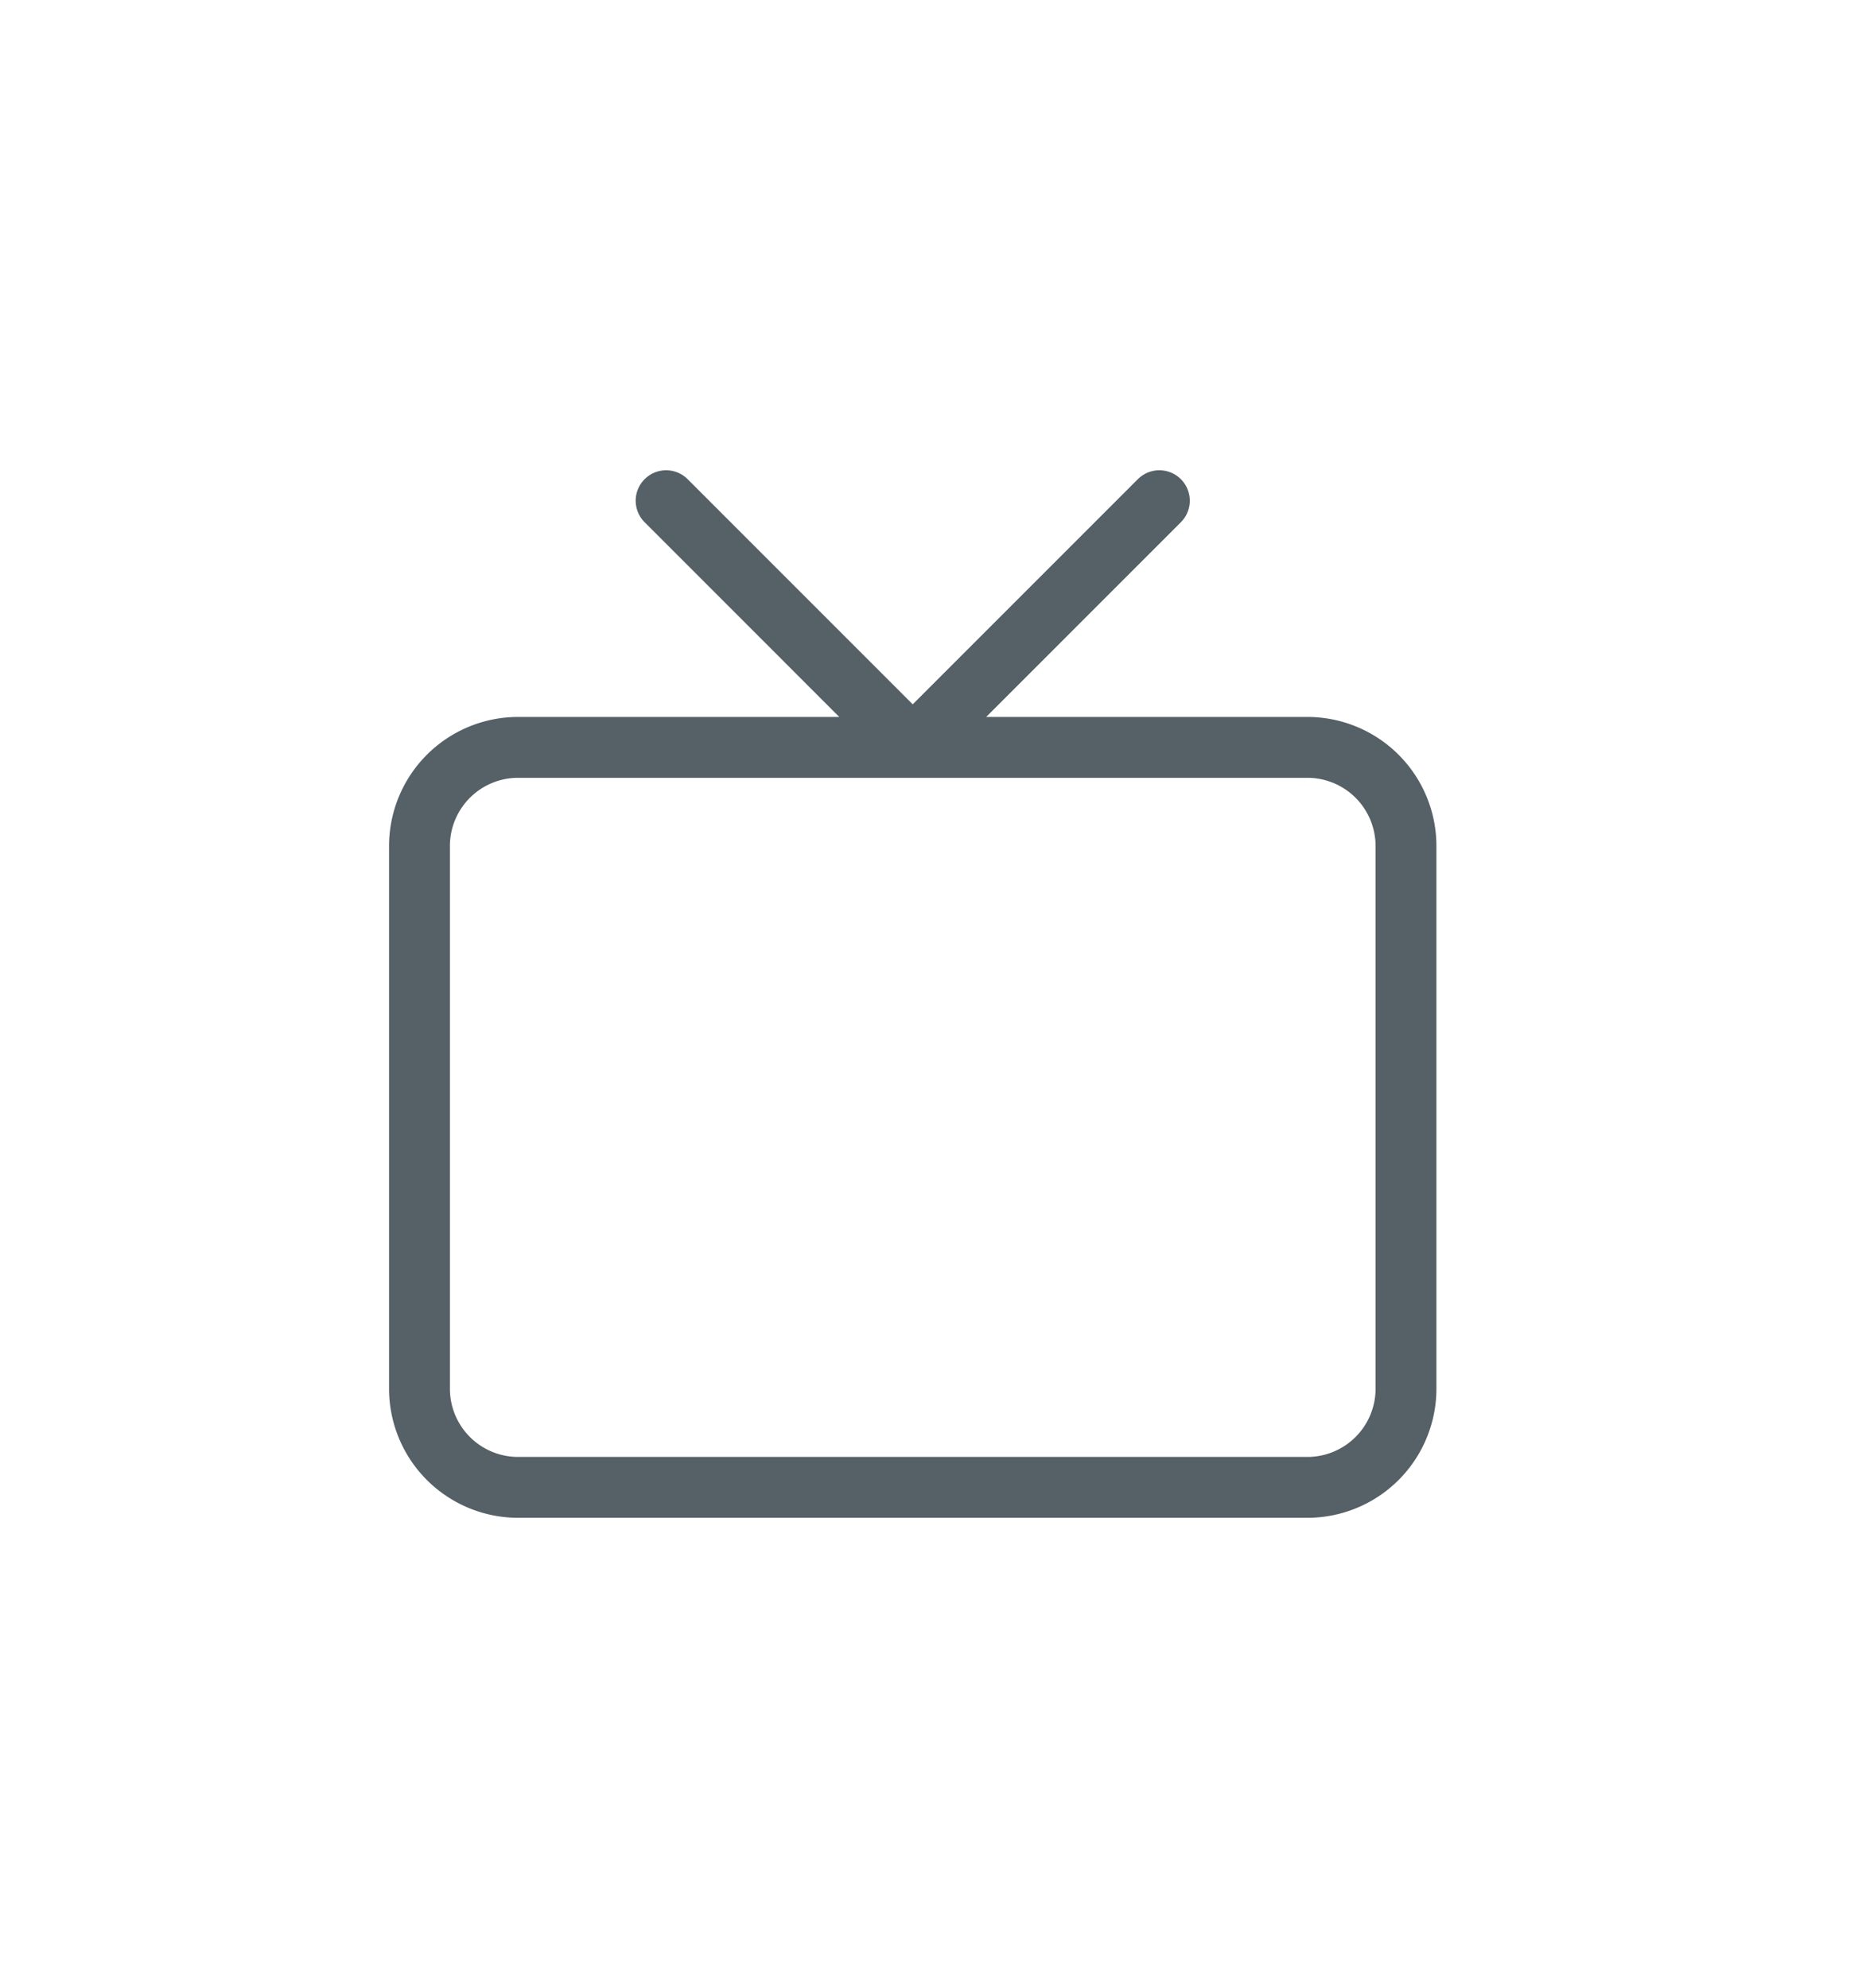 <svg xmlns="http://www.w3.org/2000/svg" width="46" height="49" viewBox="0 0 46 49">
  <g id="Group_4" data-name="Group 4" transform="translate(-1001 -512)">
    <rect id="Rectangle_1" data-name="Rectangle 1" width="46" height="49" transform="translate(1001 512)" fill="#fff"/>
    <path id="Path_2" data-name="Path 2" d="M20.239,2l-6.08,6.08L8.08,2M4.432,8.08H23.887a2.432,2.432,0,0,1,2.432,2.432V23.887a2.432,2.432,0,0,1-2.432,2.432H4.432A2.432,2.432,0,0,1,2,23.887V10.511A2.432,2.432,0,0,1,4.432,8.08Z" transform="translate(1009.341 522.341)" fill="none" stroke="rgba(14,29,39,0.7)" stroke-linecap="round" stroke-linejoin="round" stroke-width="1.5"/>
  </g>
</svg>
